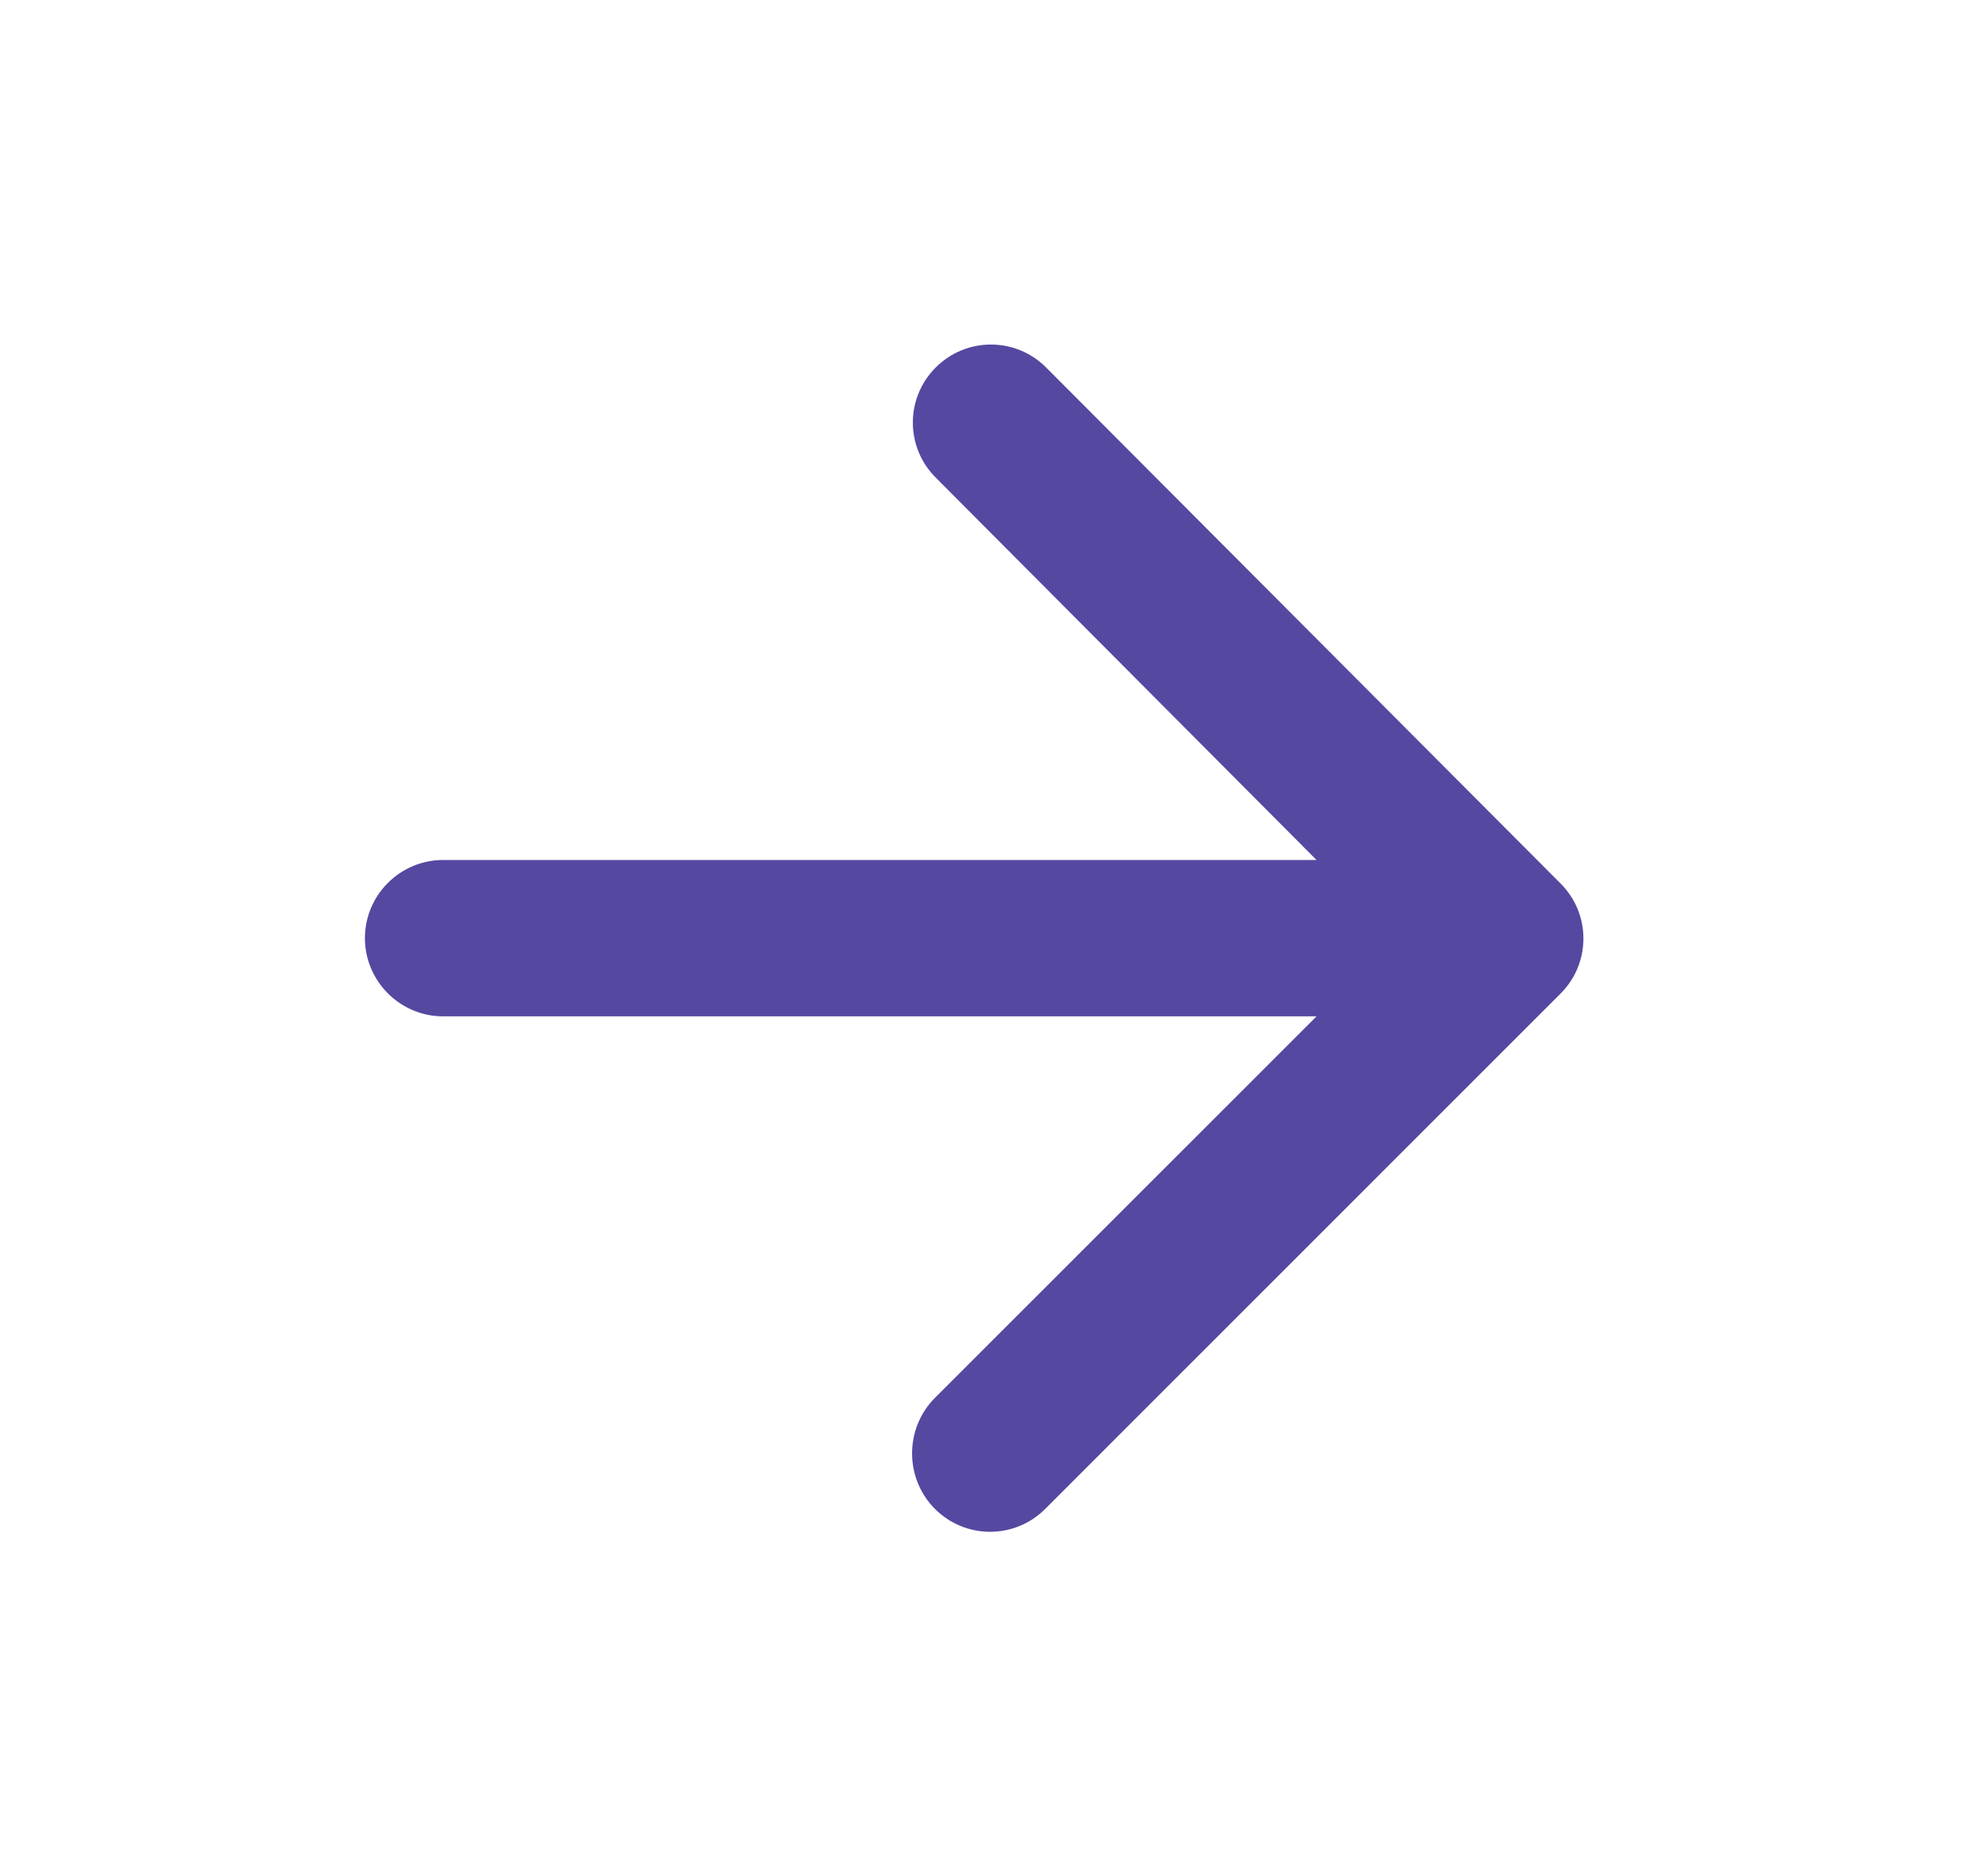 <svg width="19" height="18" viewBox="0 0 19 18" fill="none" xmlns="http://www.w3.org/2000/svg">
<g id="arrow_forward" clip-path="url(#clip0_198_14946)">
<path id="Vector" d="M4.25 9.75H12.627L8.967 13.41C8.675 13.703 8.675 14.182 8.967 14.475C9.26 14.768 9.732 14.768 10.025 14.475L14.967 9.532C15.26 9.24 15.26 8.767 14.967 8.475L10.033 3.525C9.74 3.232 9.268 3.232 8.975 3.525C8.682 3.817 8.682 4.29 8.975 4.582L12.627 8.25H4.25C3.837 8.25 3.5 8.587 3.5 9C3.5 9.412 3.837 9.75 4.25 9.75Z" fill="#5448A1"/>
</g>
<defs>
<clipPath id="clip0_198_14946">
<rect width="18" height="18" fill="white" transform="translate(0.5)"/>
</clipPath>
</defs>
</svg>
